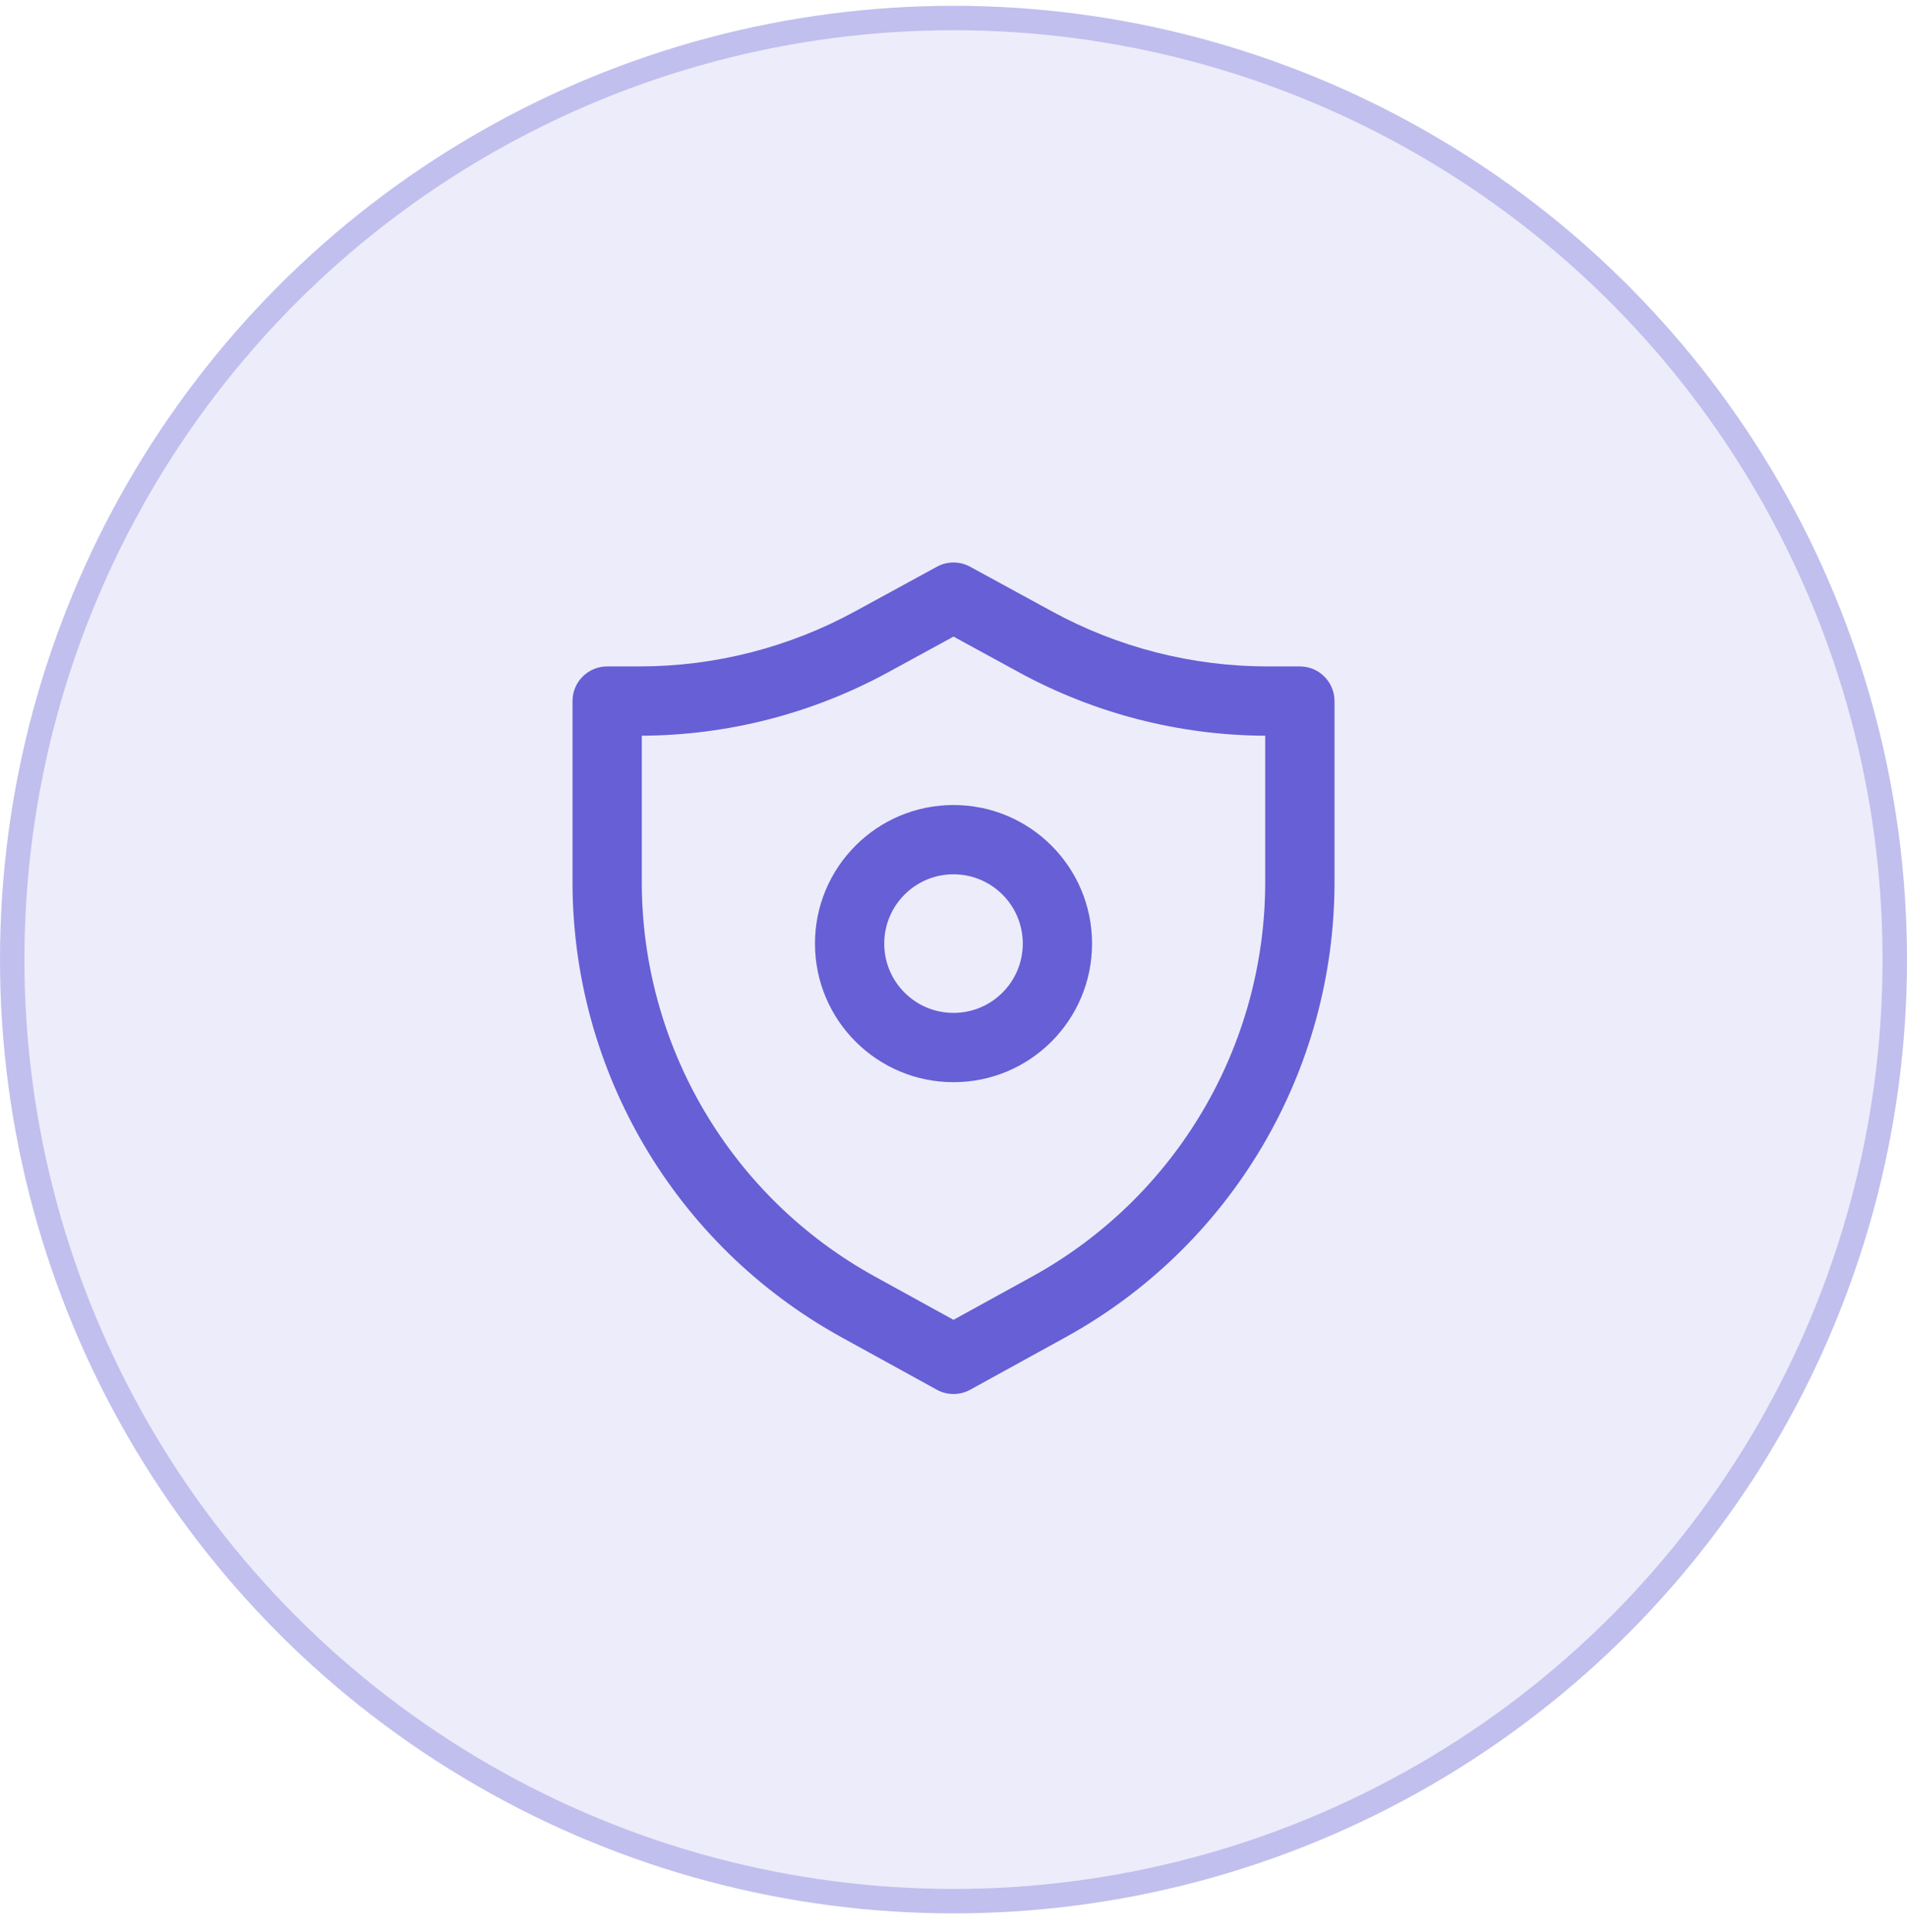 <svg width="78" height="79" viewBox="0 0 78 79" fill="none" xmlns="http://www.w3.org/2000/svg">
<circle cx="39" cy="39.237" r="38" fill="#665FD5" fill-opacity="0.12"/>
<circle cx="39" cy="39.237" r="38.5" stroke="#665FD5" stroke-opacity="0.4"/>
<g clip-path="url(#clip0_6650_16877)">
<path fill-rule="evenodd" clip-rule="evenodd" d="M39.001 32.917C35.871 32.917 33.334 35.454 33.334 38.583C33.334 41.713 35.871 44.25 39.001 44.25C42.13 44.25 44.667 41.713 44.667 38.583C44.667 35.454 42.13 32.917 39.001 32.917ZM36.167 38.583C36.167 37.019 37.436 35.75 39.001 35.75C40.566 35.75 41.834 37.019 41.834 38.583C41.834 40.148 40.566 41.417 39.001 41.417C37.436 41.417 36.167 40.148 36.167 38.583Z" fill="#665FD5"/>
<path fill-rule="evenodd" clip-rule="evenodd" d="M39.679 23.173C39.256 22.942 38.745 22.942 38.322 23.173L34.97 25.001C32.265 26.477 29.233 27.25 26.151 27.25H24.834C24.051 27.25 23.417 27.884 23.417 28.667V36.065C23.417 43.815 27.636 50.95 34.426 54.684L38.318 56.825C38.743 57.059 39.258 57.059 39.683 56.825L43.575 54.684C50.365 50.95 54.584 43.815 54.584 36.065V28.667C54.584 27.884 53.949 27.25 53.167 27.25H51.849C48.768 27.25 45.736 26.477 43.031 25.001L39.679 23.173ZM36.327 27.489L39 26.03L41.674 27.489C44.766 29.175 48.229 30.067 51.75 30.083V36.065C51.75 42.781 48.094 48.965 42.209 52.202L39 53.967L35.792 52.202C29.907 48.965 26.25 42.781 26.25 36.065V30.083C29.772 30.067 33.234 29.175 36.327 27.489Z" fill="#665FD5"/>
</g>
<defs>
<clipPath id="clip0_6650_16877">
<rect width="34" height="34" fill="white" transform="translate(22 23)"/>
</clipPath>
</defs>
</svg>

